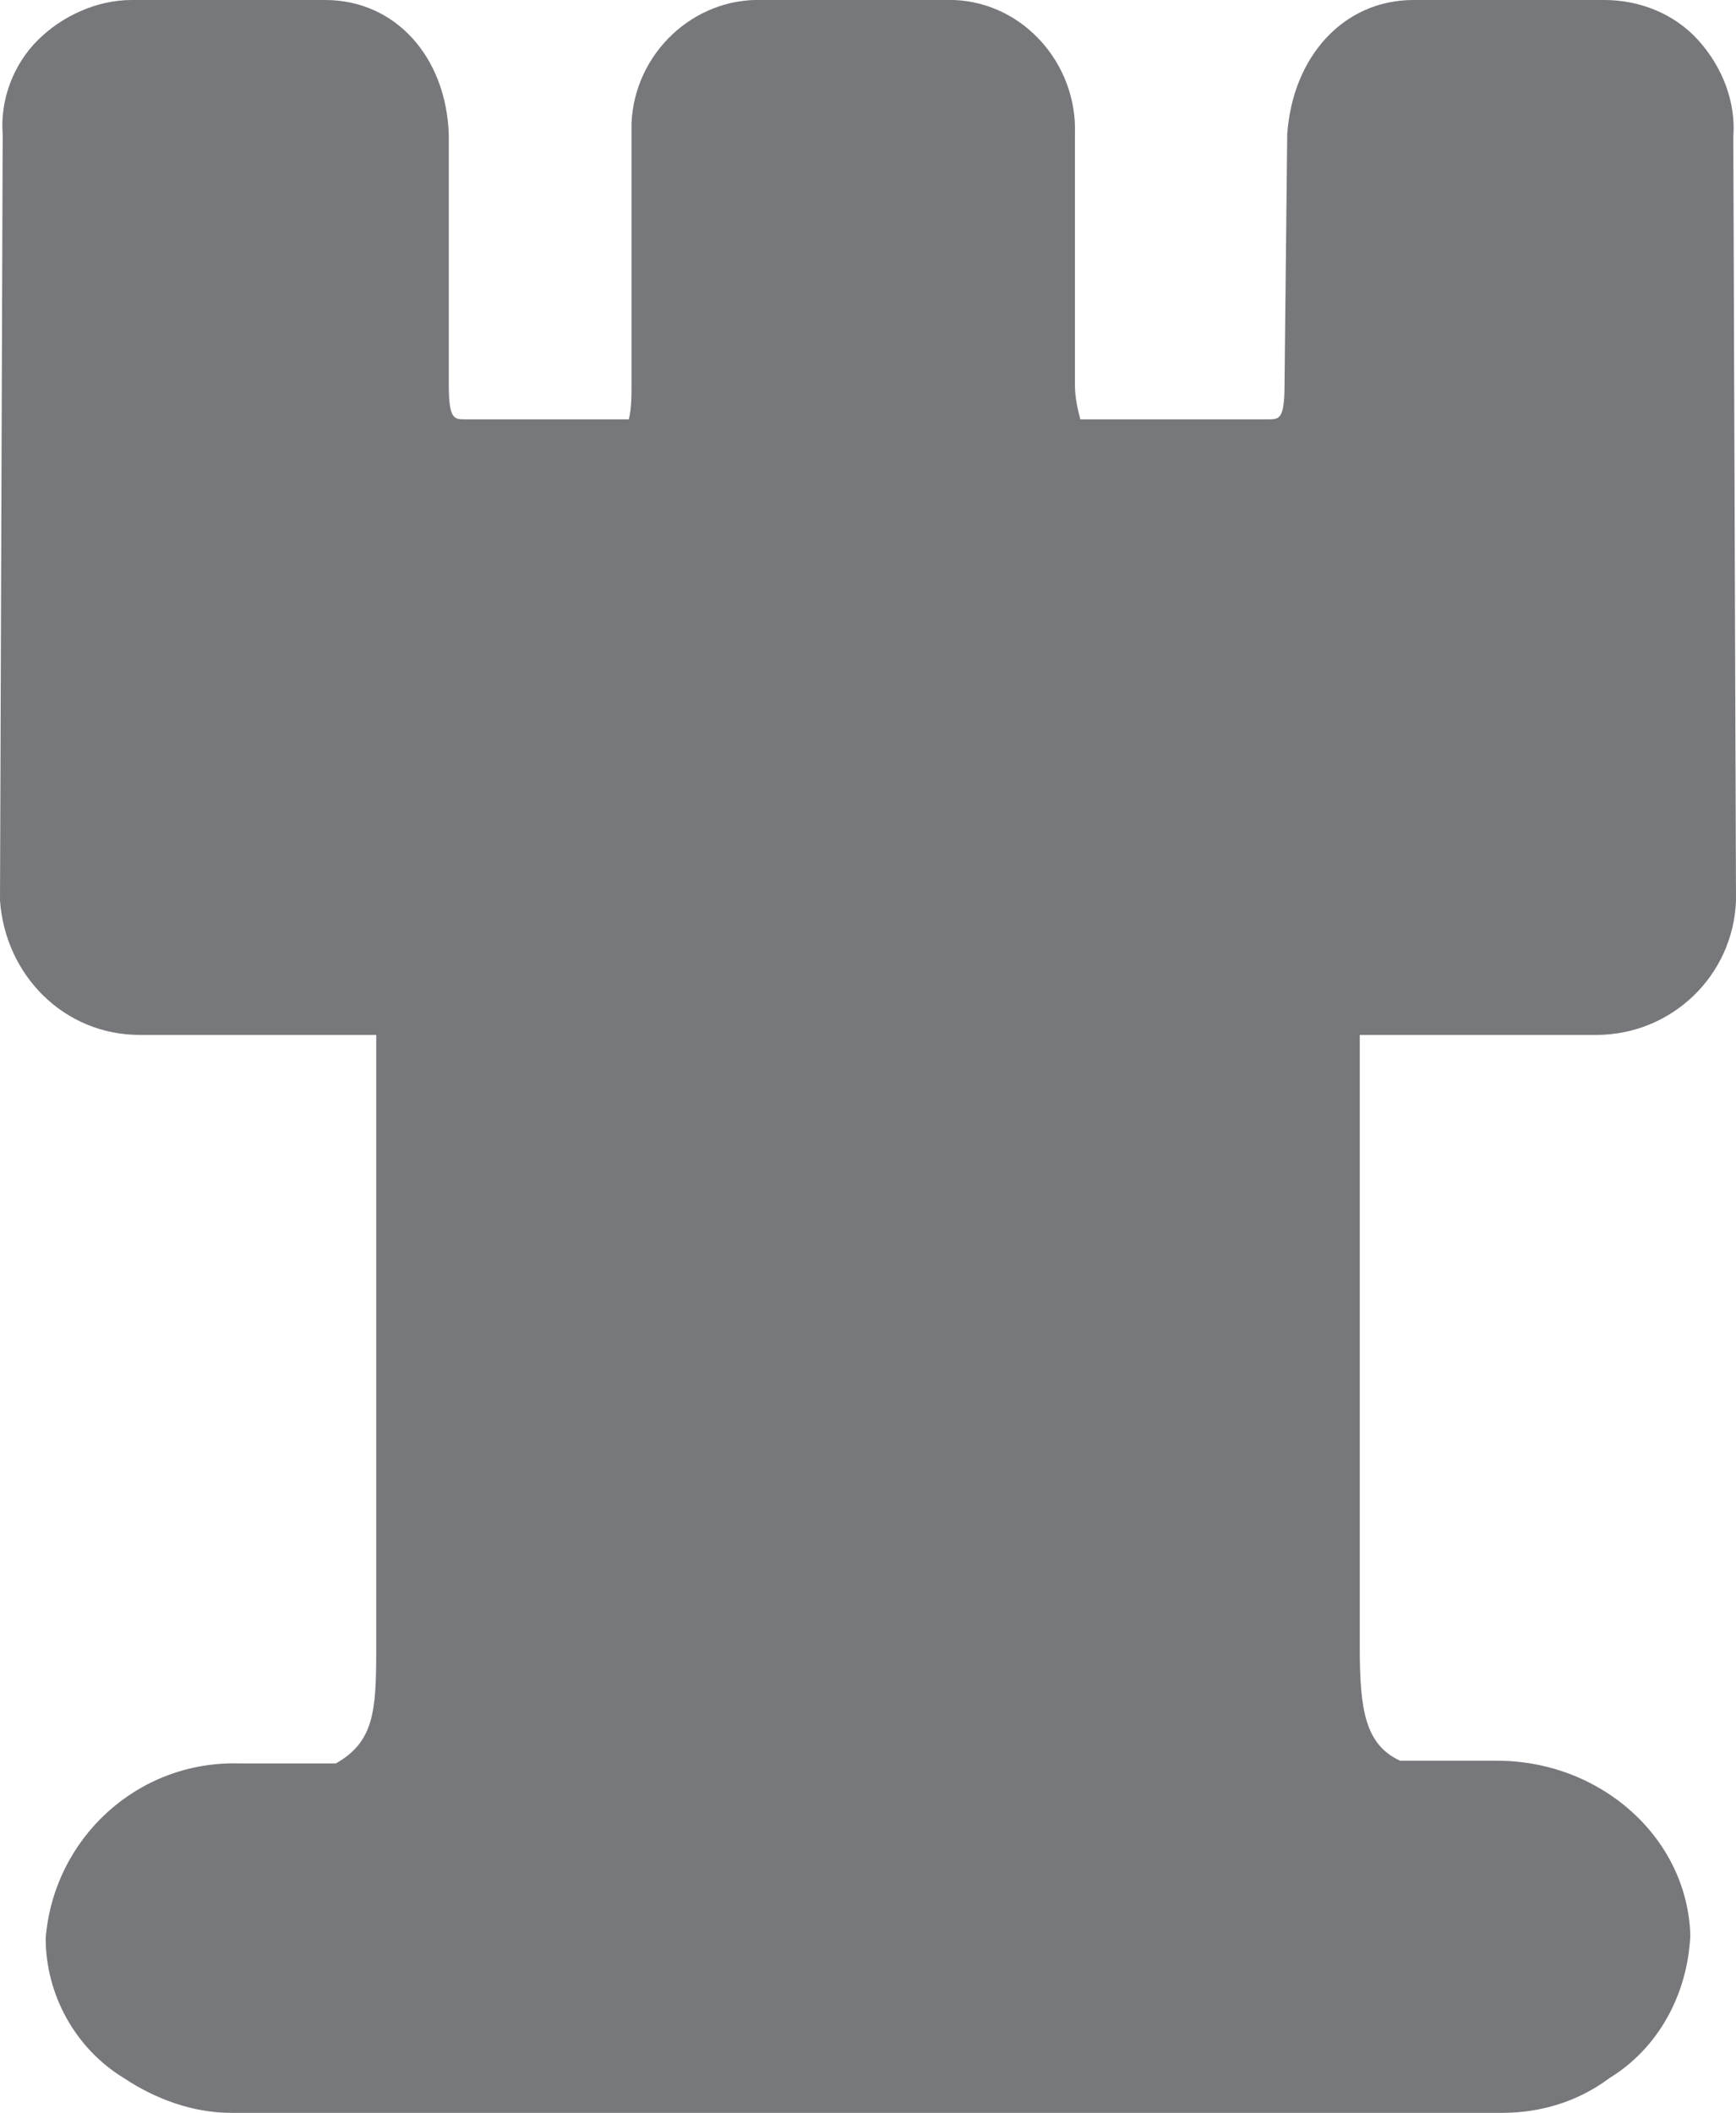 <svg xmlns="http://www.w3.org/2000/svg" id="uuid-200734dd-a37a-40e2-8b75-b0dd642d063d" viewBox="0 0 64.6 78.6"><g id="uuid-937f5cbf-3fb7-4e8d-83f3-01e0a9cab1b1"><g id="uuid-377efd9f-bd33-4503-ad41-d0cc1beb2028"><path d="m63.2,1.5C62.3.5,61,0,59.7,0h-7.1c-2.6,0-4.5,2.1-4.7,5l-.1,9.3c0,1.3-.2,1.3-.6,1.3h-7c-.1-.4-.2-.8-.2-1.3V5c.1-2.6-1.9-4.9-4.5-5h-7.1c-2.6-.1-4.8,2-4.9,4.6v9.7c0,.4,0,.9-.1,1.3h-6.1c-.4,0-.6,0-.6-1.3V5C16.6,2.1,14.7,0,12.1,0h-7.2C3.6,0,2.3.6,1.4,1.5.5,2.4,0,3.7.1,5l-.1,28.5c.2,2.8,2.4,5,5.2,5h8.8v22.9c0,2.3-.1,3.4-1.5,4.2h-3.6c-3.8-.1-6.9,2.8-7.2,6.5,0,2.1,1.1,4.1,2.9,5.2,1.2.8,2.6,1.3,4,1.3h47.3c1.4,0,2.8-.4,4-1.3,1.8-1.1,2.9-3.1,3-5.3-.1-3.6-3.3-6.5-7.2-6.5h-3.6c-1.3-.6-1.5-1.9-1.5-4.2v-22.8h8.8c2.8,0,5.1-2.2,5.2-5l-.1-28.4c.1-1.3-.4-2.6-1.3-3.6Z" style="fill:#77787b;"></path></g></g></svg>